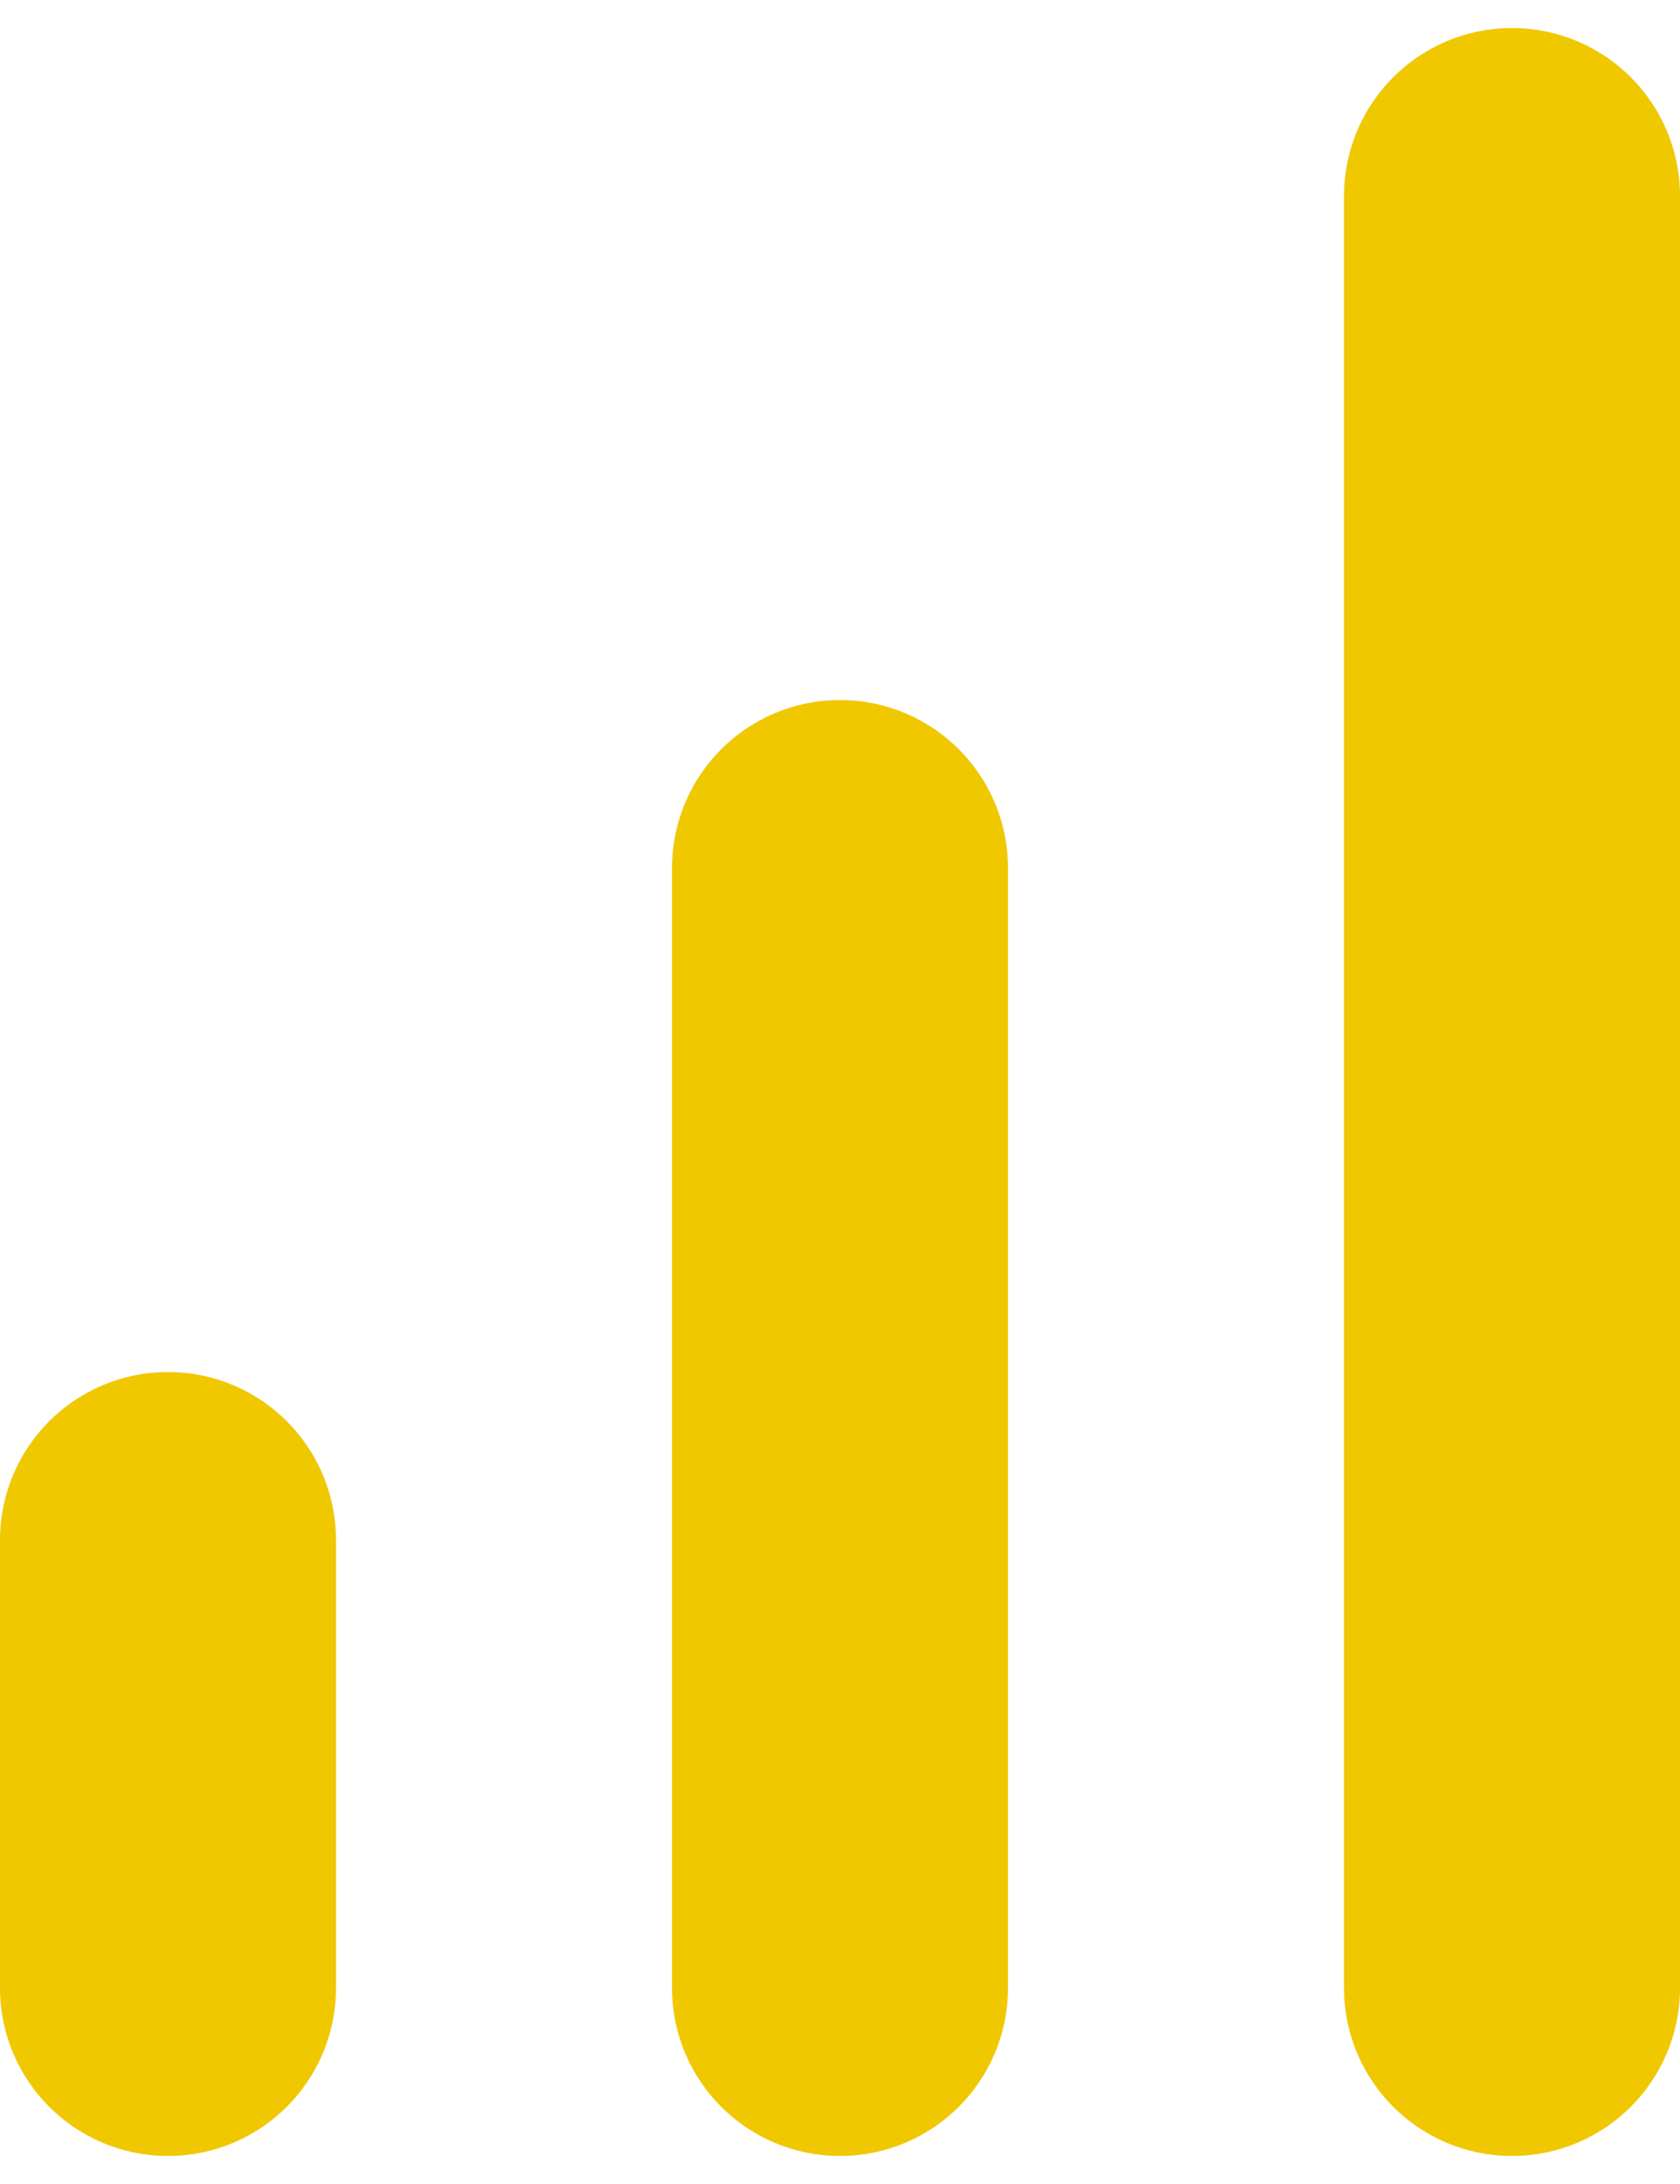 <svg width="40" height="52" viewBox="0 0 40 52" fill="none" xmlns="http://www.w3.org/2000/svg">
<path d="M20 47.333V20.667" stroke="#F0C800" stroke-width="8" stroke-linecap="round" stroke-linejoin="round"/>
<path d="M36 47.333V4.667" stroke="#F0C800" stroke-width="8" stroke-linecap="round" stroke-linejoin="round"/>
<path d="M4 47.333V36.667" stroke="#F0C800" stroke-width="8" stroke-linecap="round" stroke-linejoin="round"/>
</svg>
